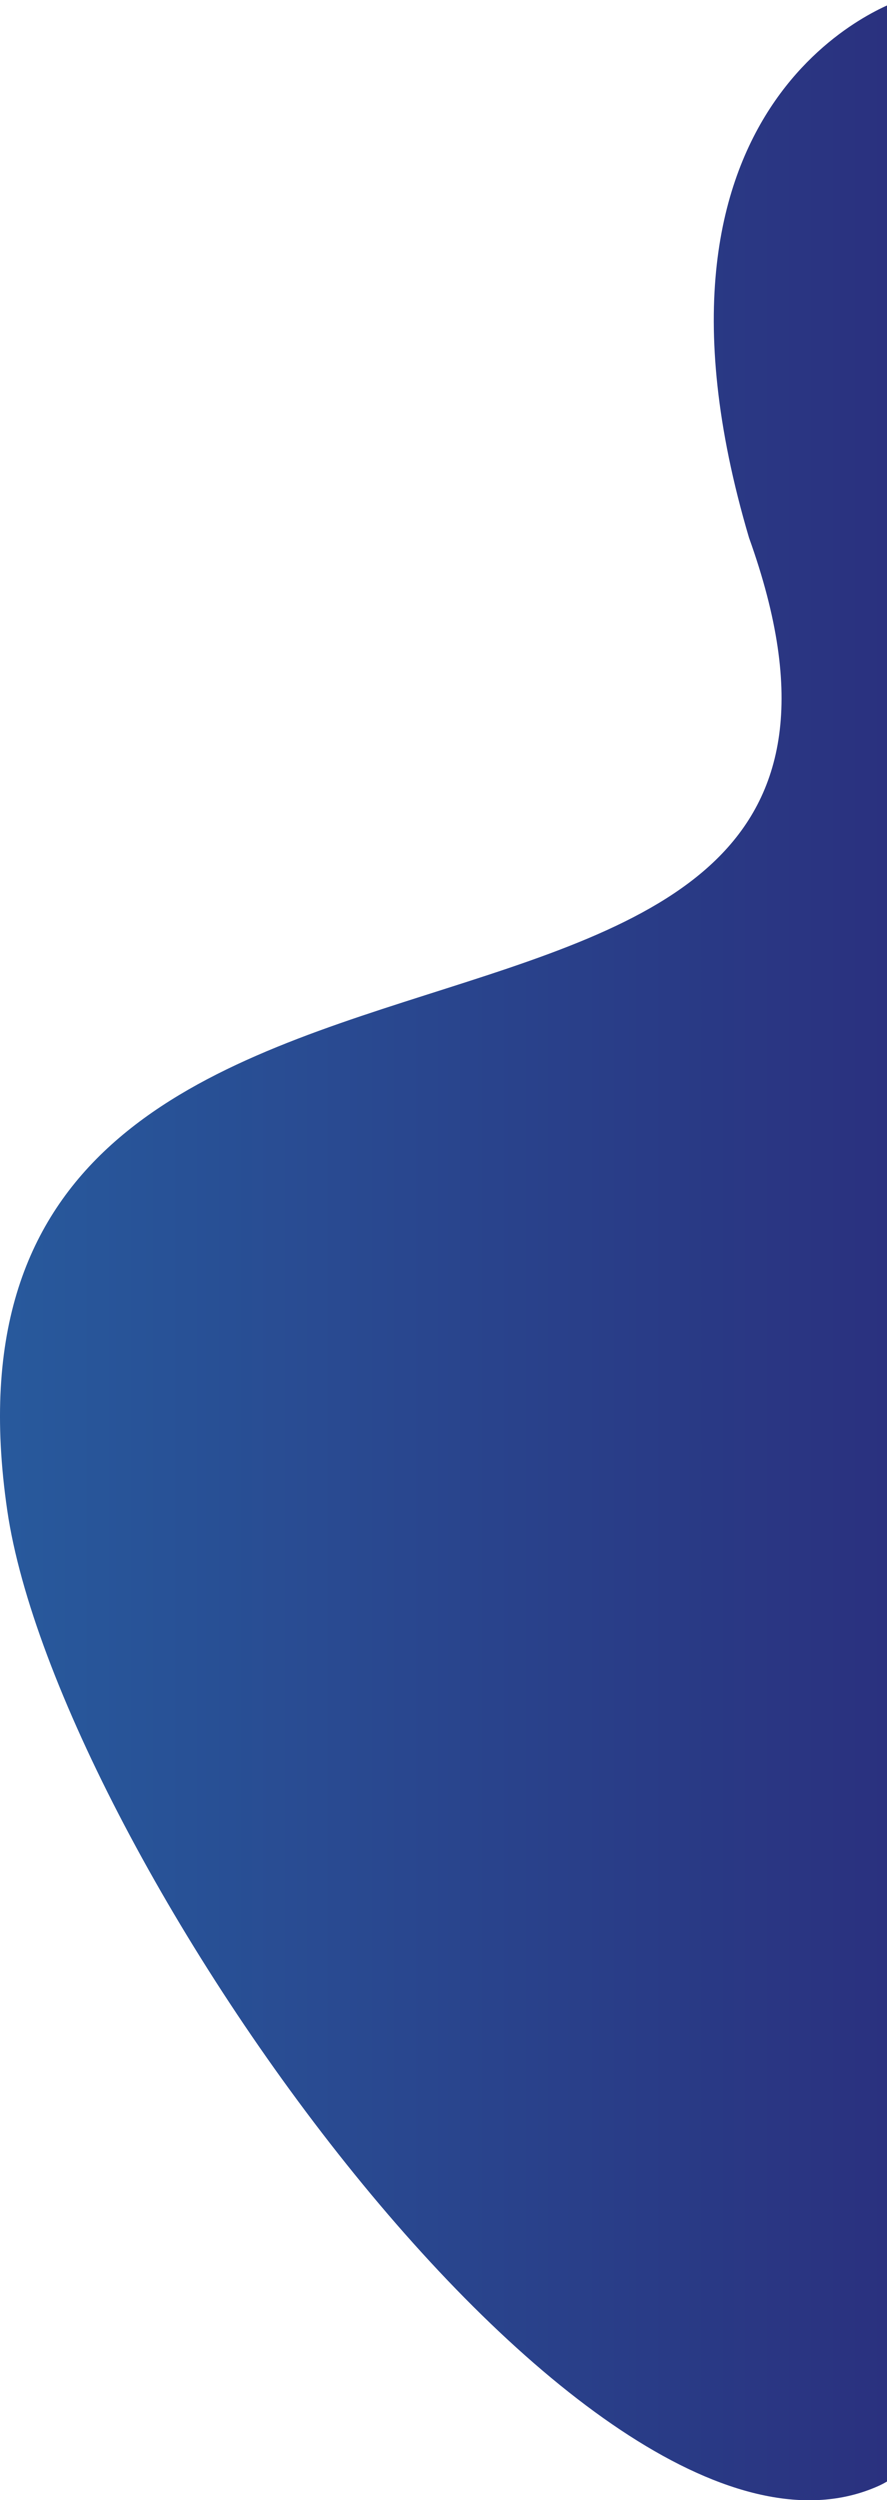 <?xml version="1.0" encoding="utf-8"?>
<!-- Generator: Adobe Illustrator 25.2.0, SVG Export Plug-In . SVG Version: 6.00 Build 0)  -->
<svg version="1.1" id="Layer_1" xmlns="http://www.w3.org/2000/svg" xmlns:xlink="http://www.w3.org/1999/xlink" x="0px" y="0px"
	 viewBox="0 0 195.4 550.5" style="enable-background:new 0 0 195.4 550.5;" xml:space="preserve">
<style type="text/css">
	.st0{fill:url(#SVGID_1_);}
</style>
<g id="Layer_2_1_">
	<g id="Layer_1-2">
		
			<linearGradient id="SVGID_1_" gradientUnits="userSpaceOnUse" x1="-4725.72" y1="515.271" x2="-4510.751" y2="515.271" gradientTransform="matrix(-1 0 0 1 -4510.72 -240)">
			<stop  offset="0" style="stop-color:#2A2D7C"/>
			<stop  offset="0.99" style="stop-color:#28599C"/>
		</linearGradient>
		<path class="st0" d="M198.4,0c0,0-62.6,19.7-33.4,118.4C215.9,260.2-21.6,173.8,1.6,332.6c11,75.3,129.1,242.9,191.9,214.8
			c44.2-19.8,6.3-214.8,6.3-214.8S198.9-0.6,198.4,0z"/>
	</g>
</g>
</svg>

